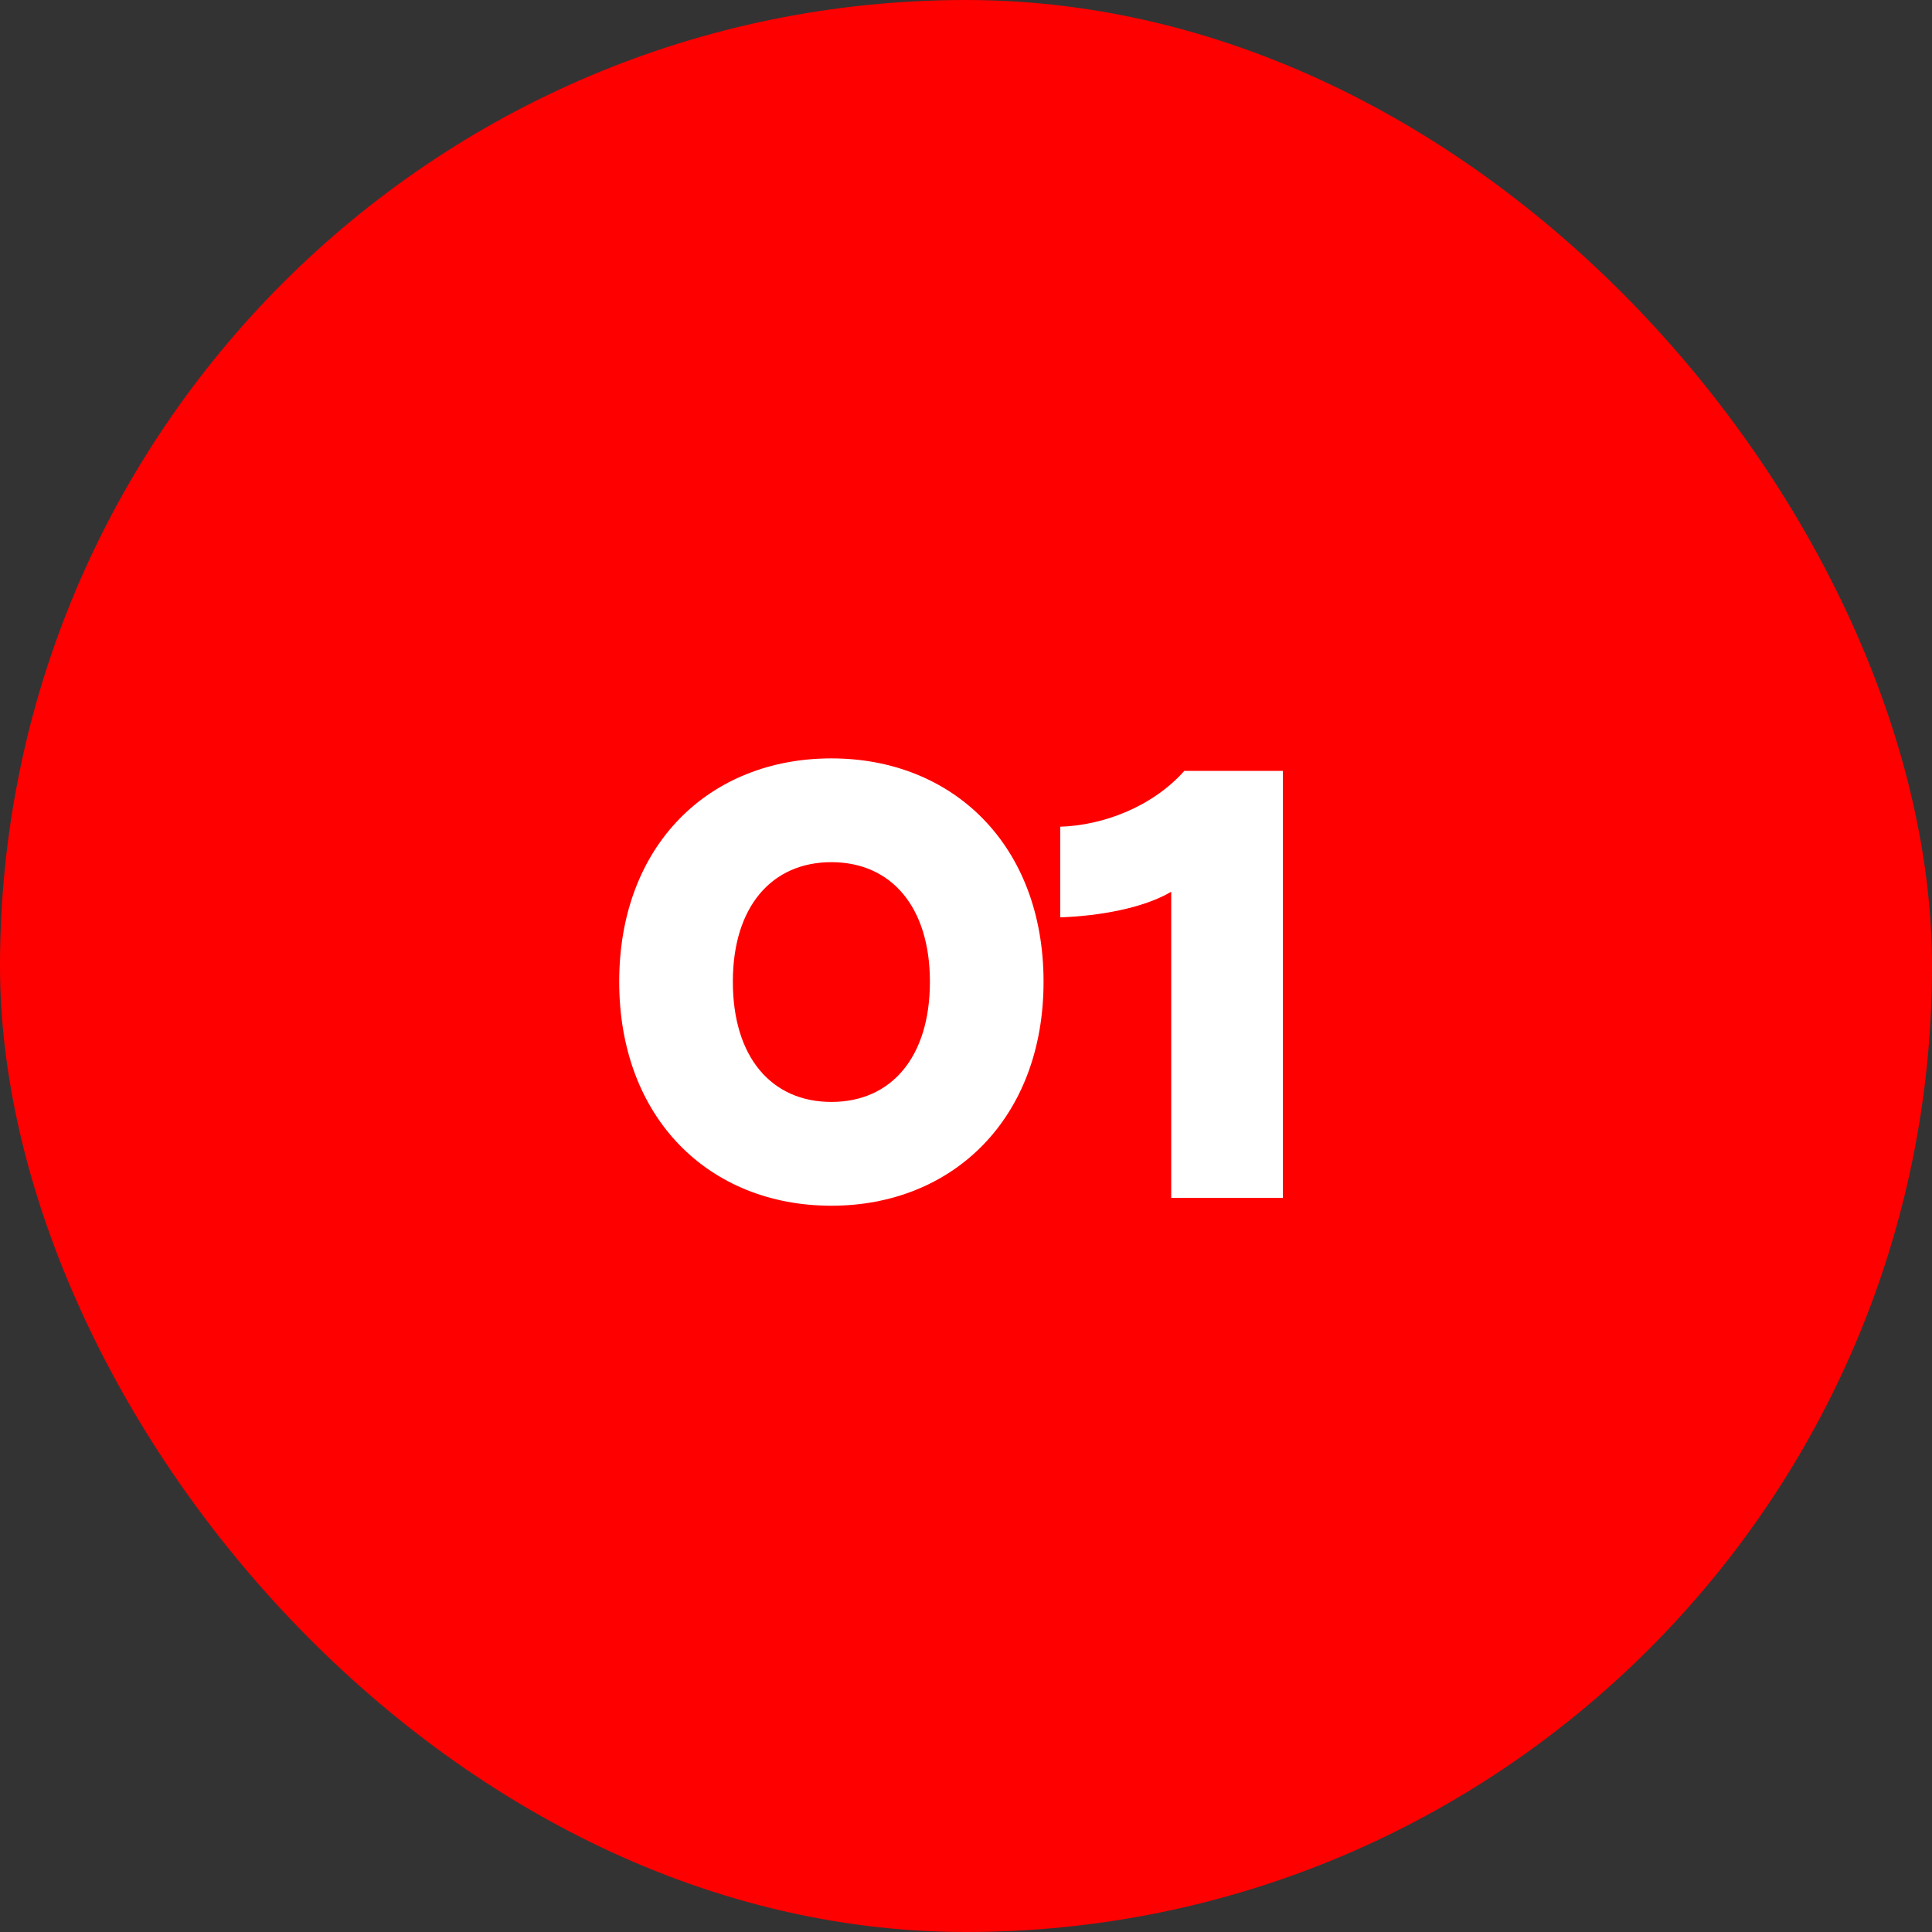 <svg width="50" height="50" viewBox="0 0 50 50" fill="none" xmlns="http://www.w3.org/2000/svg">
<rect x="0" y="0" width="50" height="50" fill="#333333" stroke="none"/>
<rect width="50" height="50" rx="25" fill="#FF0000"/>
<path d="M21.516 31.204C18.354 31.204 16.025 28.943 16.025 25.407C16.025 21.871 18.354 19.627 21.516 19.627C24.661 19.627 27.007 21.871 27.007 25.407C27.007 28.943 24.661 31.204 21.516 31.204ZM21.516 22.313C19.969 22.313 18.966 23.469 18.966 25.407C18.966 27.362 19.969 28.518 21.516 28.518C23.063 28.518 24.066 27.362 24.066 25.407C24.066 23.469 23.063 22.313 21.516 22.313Z" fill="white"/>
<path d="M27.438 23.741V21.395C28.543 21.361 29.818 20.885 30.651 19.95H33.201V31H30.311V23.078C29.597 23.503 28.441 23.707 27.438 23.741Z" fill="white"/>
</svg>
